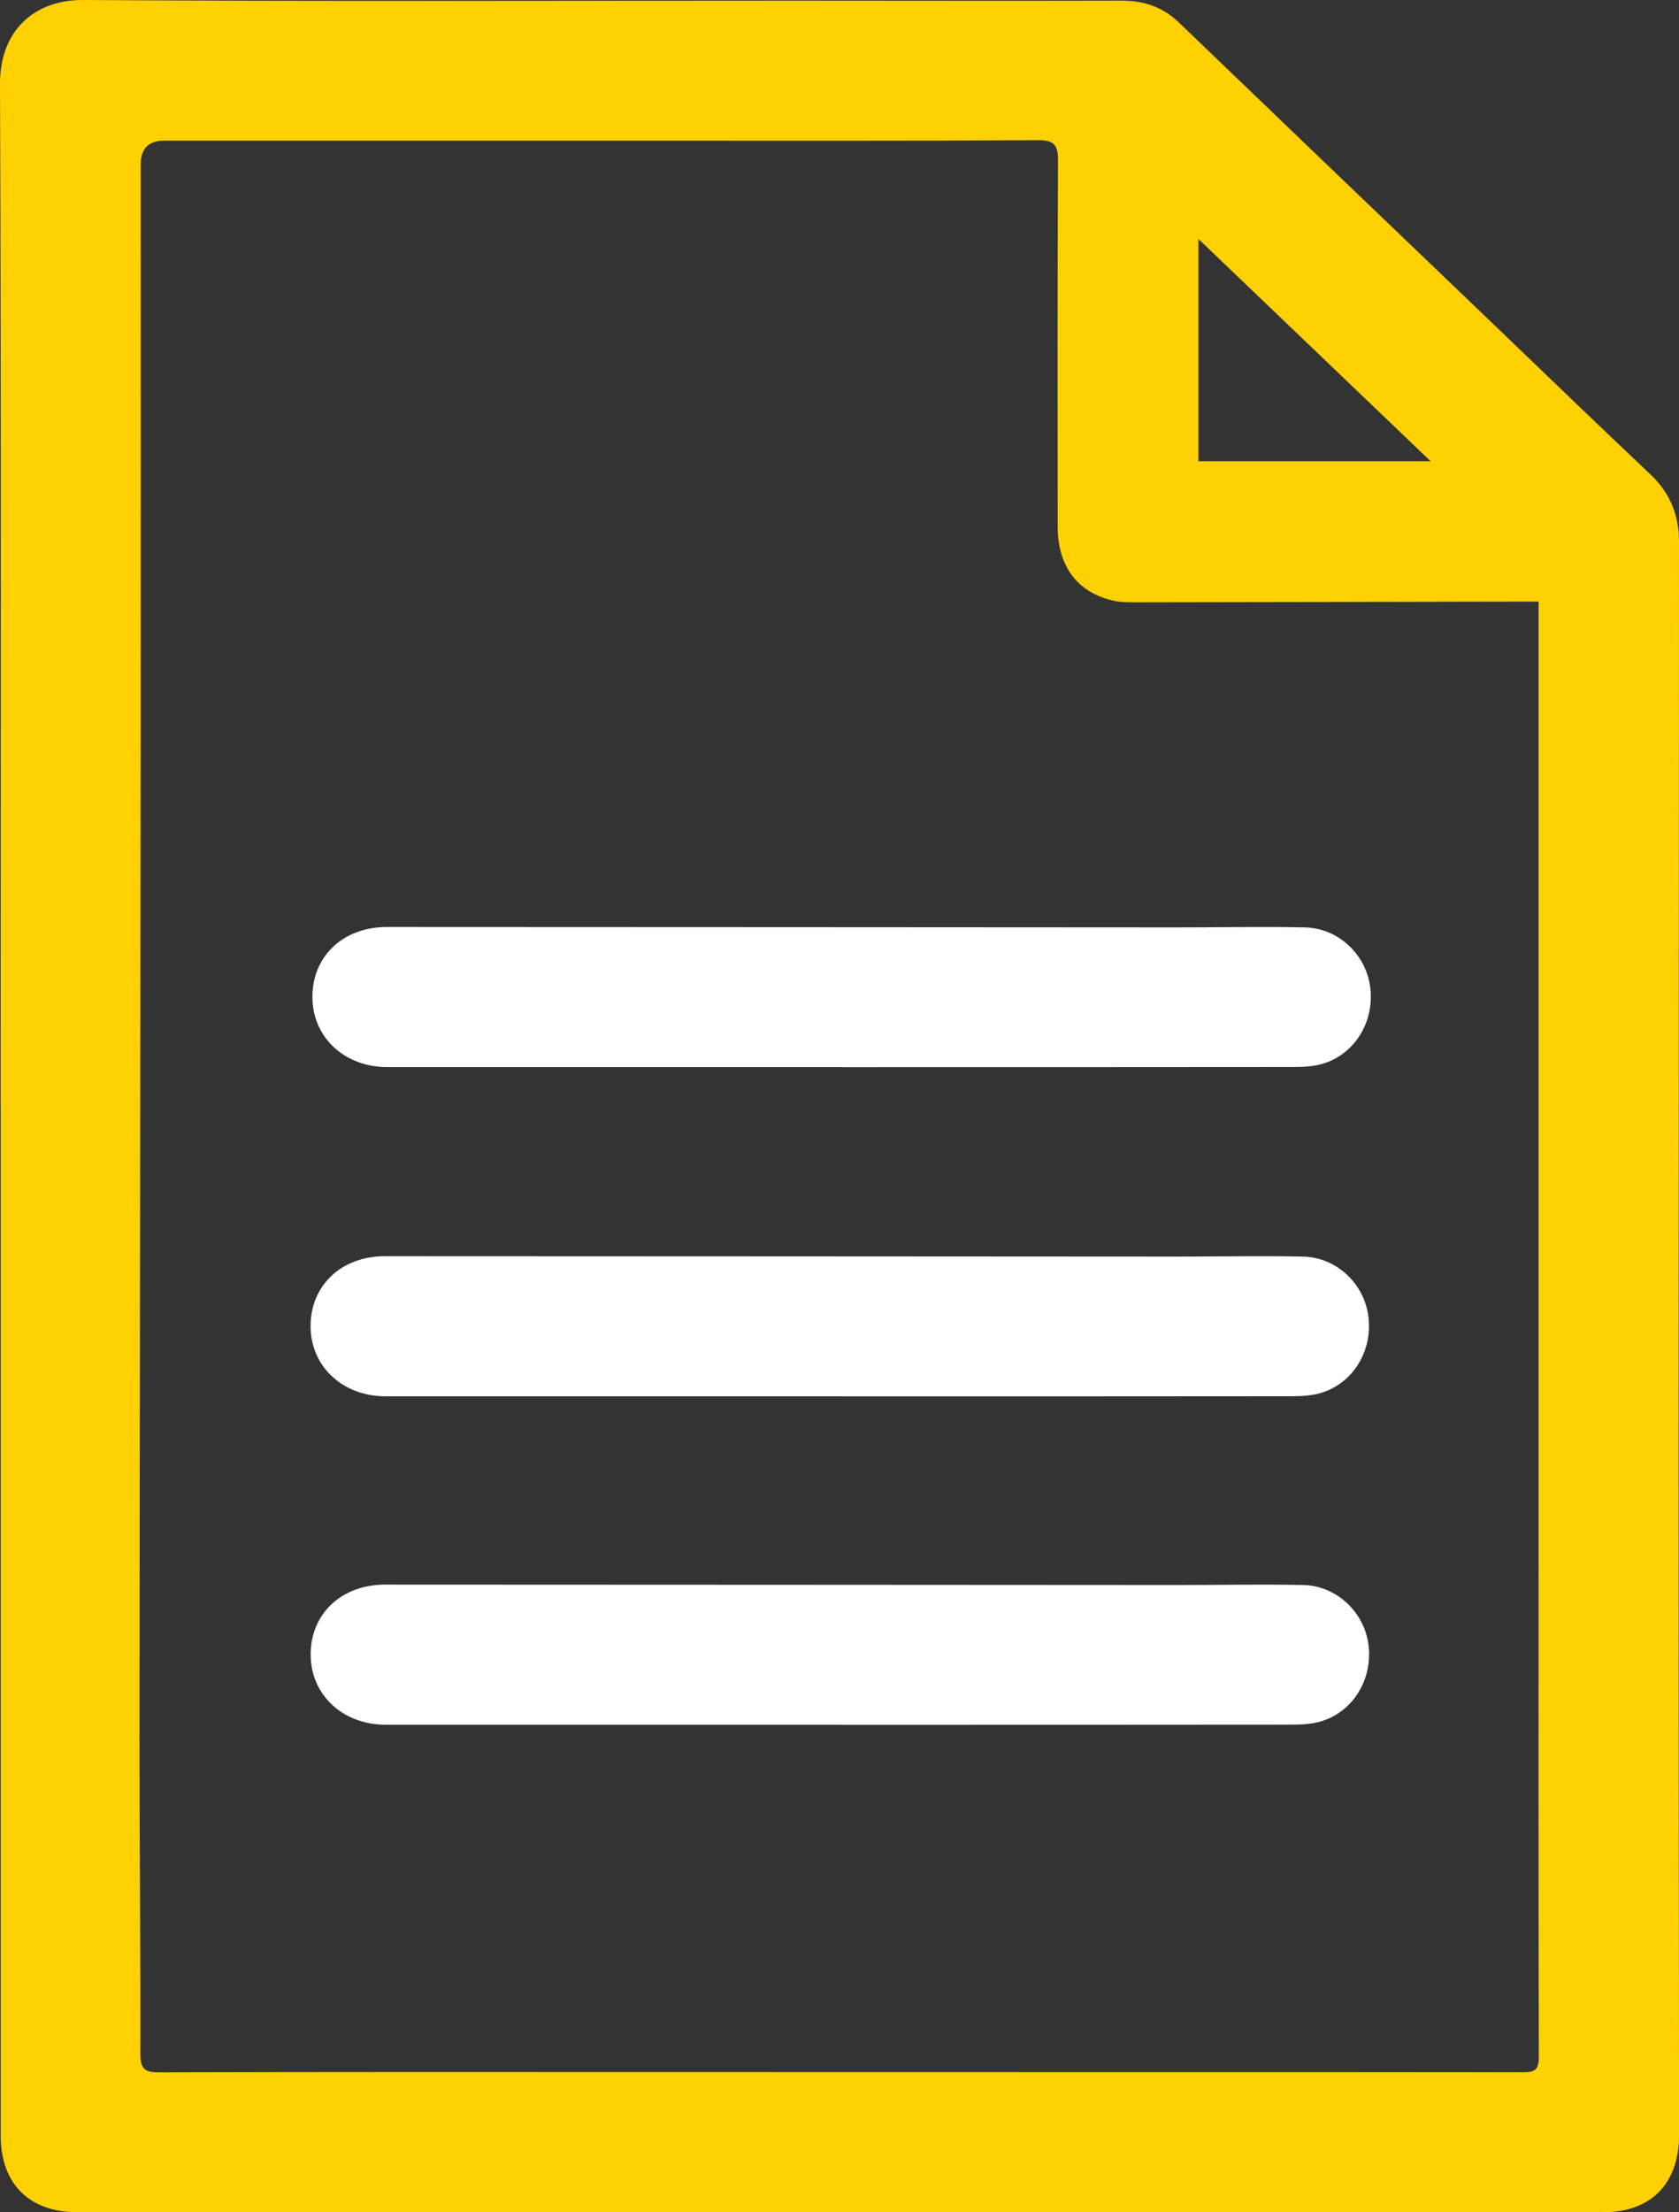 <?xml version="1.0" encoding="UTF-8"?>
<svg id="Calque_2" data-name="Calque 2" xmlns="http://www.w3.org/2000/svg" viewBox="0 0 21.294 28.044">
  <rect x="0" y="0" width="21.294" height="28.044" fill="#333333" stroke="none"/>
  <defs>
    <style>
      .cls-2 {
        fill: #ffd102;
      }
    </style>
  </defs>
  <g id="Calque_1-2" data-name="Calque 1">
    <g>
      <path class="cls-2" d="m.008,14.019C.008,9.702.017,5.385,0,1.067-.003.384.438-.004,1.056,0c3.005.019,6.011.008,9.016.008,1.385,0,2.769.004,4.154,0,.283,0,.521.081.726.278,1.288,1.238,2.578,2.473,3.868,3.708.705.676,1.407,1.354,2.117,2.025.246.233.357.517.357.843,0,3.842-.005,7.683-.005,11.525,0,2.892.002,5.783.006,8.675,0,.616-.352.981-.964.981-2.805,0-5.609,0-8.414,0-3.645,0-7.291,0-10.936,0-.61,0-.972-.36-.972-.971,0-4.351,0-8.702,0-13.052Zm19.504-6.393c-.11,0-.183,0-.256,0-1.606.003-3.211.007-4.817.009-.113,0-.23.002-.338-.025-.445-.109-.686-.439-.687-.934-.002-1.546-.003-3.092.004-4.638,0-.196-.042-.262-.253-.261-1.646.01-3.292.006-4.938.006-2.048,0-4.096,0-6.144,0q-.299,0-.299.306c0,2.442.002,4.884,0,7.326-.004,4.209-.012,8.419-.015,12.628,0,1.332.014,2.663.011,3.995,0,.189.058.233.238.232,2.088-.006,4.175-.005,6.263-.004,1.82,0,3.64.001,5.46.001,1.854,0,3.708-.001,5.562.002.141,0,.213-.012.213-.191-.006-2.335-.003-4.669-.003-7.004,0-3.735,0-7.47,0-11.205,0-.072,0-.144,0-.246Zm-4.313-4.597v2.818h2.945c-.996-.953-1.953-1.868-2.945-2.818Z"/>
      <path class="cls-1" fill="white" d="m10.673,21.863c-1.927,0-3.855,0-5.782,0-.541,0-.944-.373-.951-.877-.007-.521.384-.899.943-.899,3.346,0,6.691.004,10.037.005.535,0,1.071-.011,1.606,0,.425.008.778.344.83.76.055.436-.196.848-.604.969-.119.035-.251.041-.376.041-1.901.002-3.801.002-5.702.002Z"/>
      <path class="cls-1" fill="white" d="m10.672,17.7c-1.927,0-3.855,0-5.782,0-.541,0-.944-.373-.951-.877-.007-.521.384-.899.943-.899,3.346,0,6.691.004,10.037.005.535,0,1.071-.011,1.606,0,.425.008.778.344.83.76.055.436-.196.848-.604.969-.119.035-.251.041-.376.041-1.901.002-3.801.002-5.702.002Z"/>
      <path class="cls-1" fill="white" d="m10.695,13.527c-1.927,0-3.855,0-5.782,0-.541,0-.944-.373-.951-.877-.007-.521.384-.899.943-.899,3.346,0,6.691.004,10.037.005.535,0,1.071-.011,1.606,0,.425.008.778.344.83.76.055.436-.196.848-.604.969-.119.035-.251.041-.376.041-1.901.002-3.801.002-5.702.002Z"/>
    </g>
  </g>
</svg>